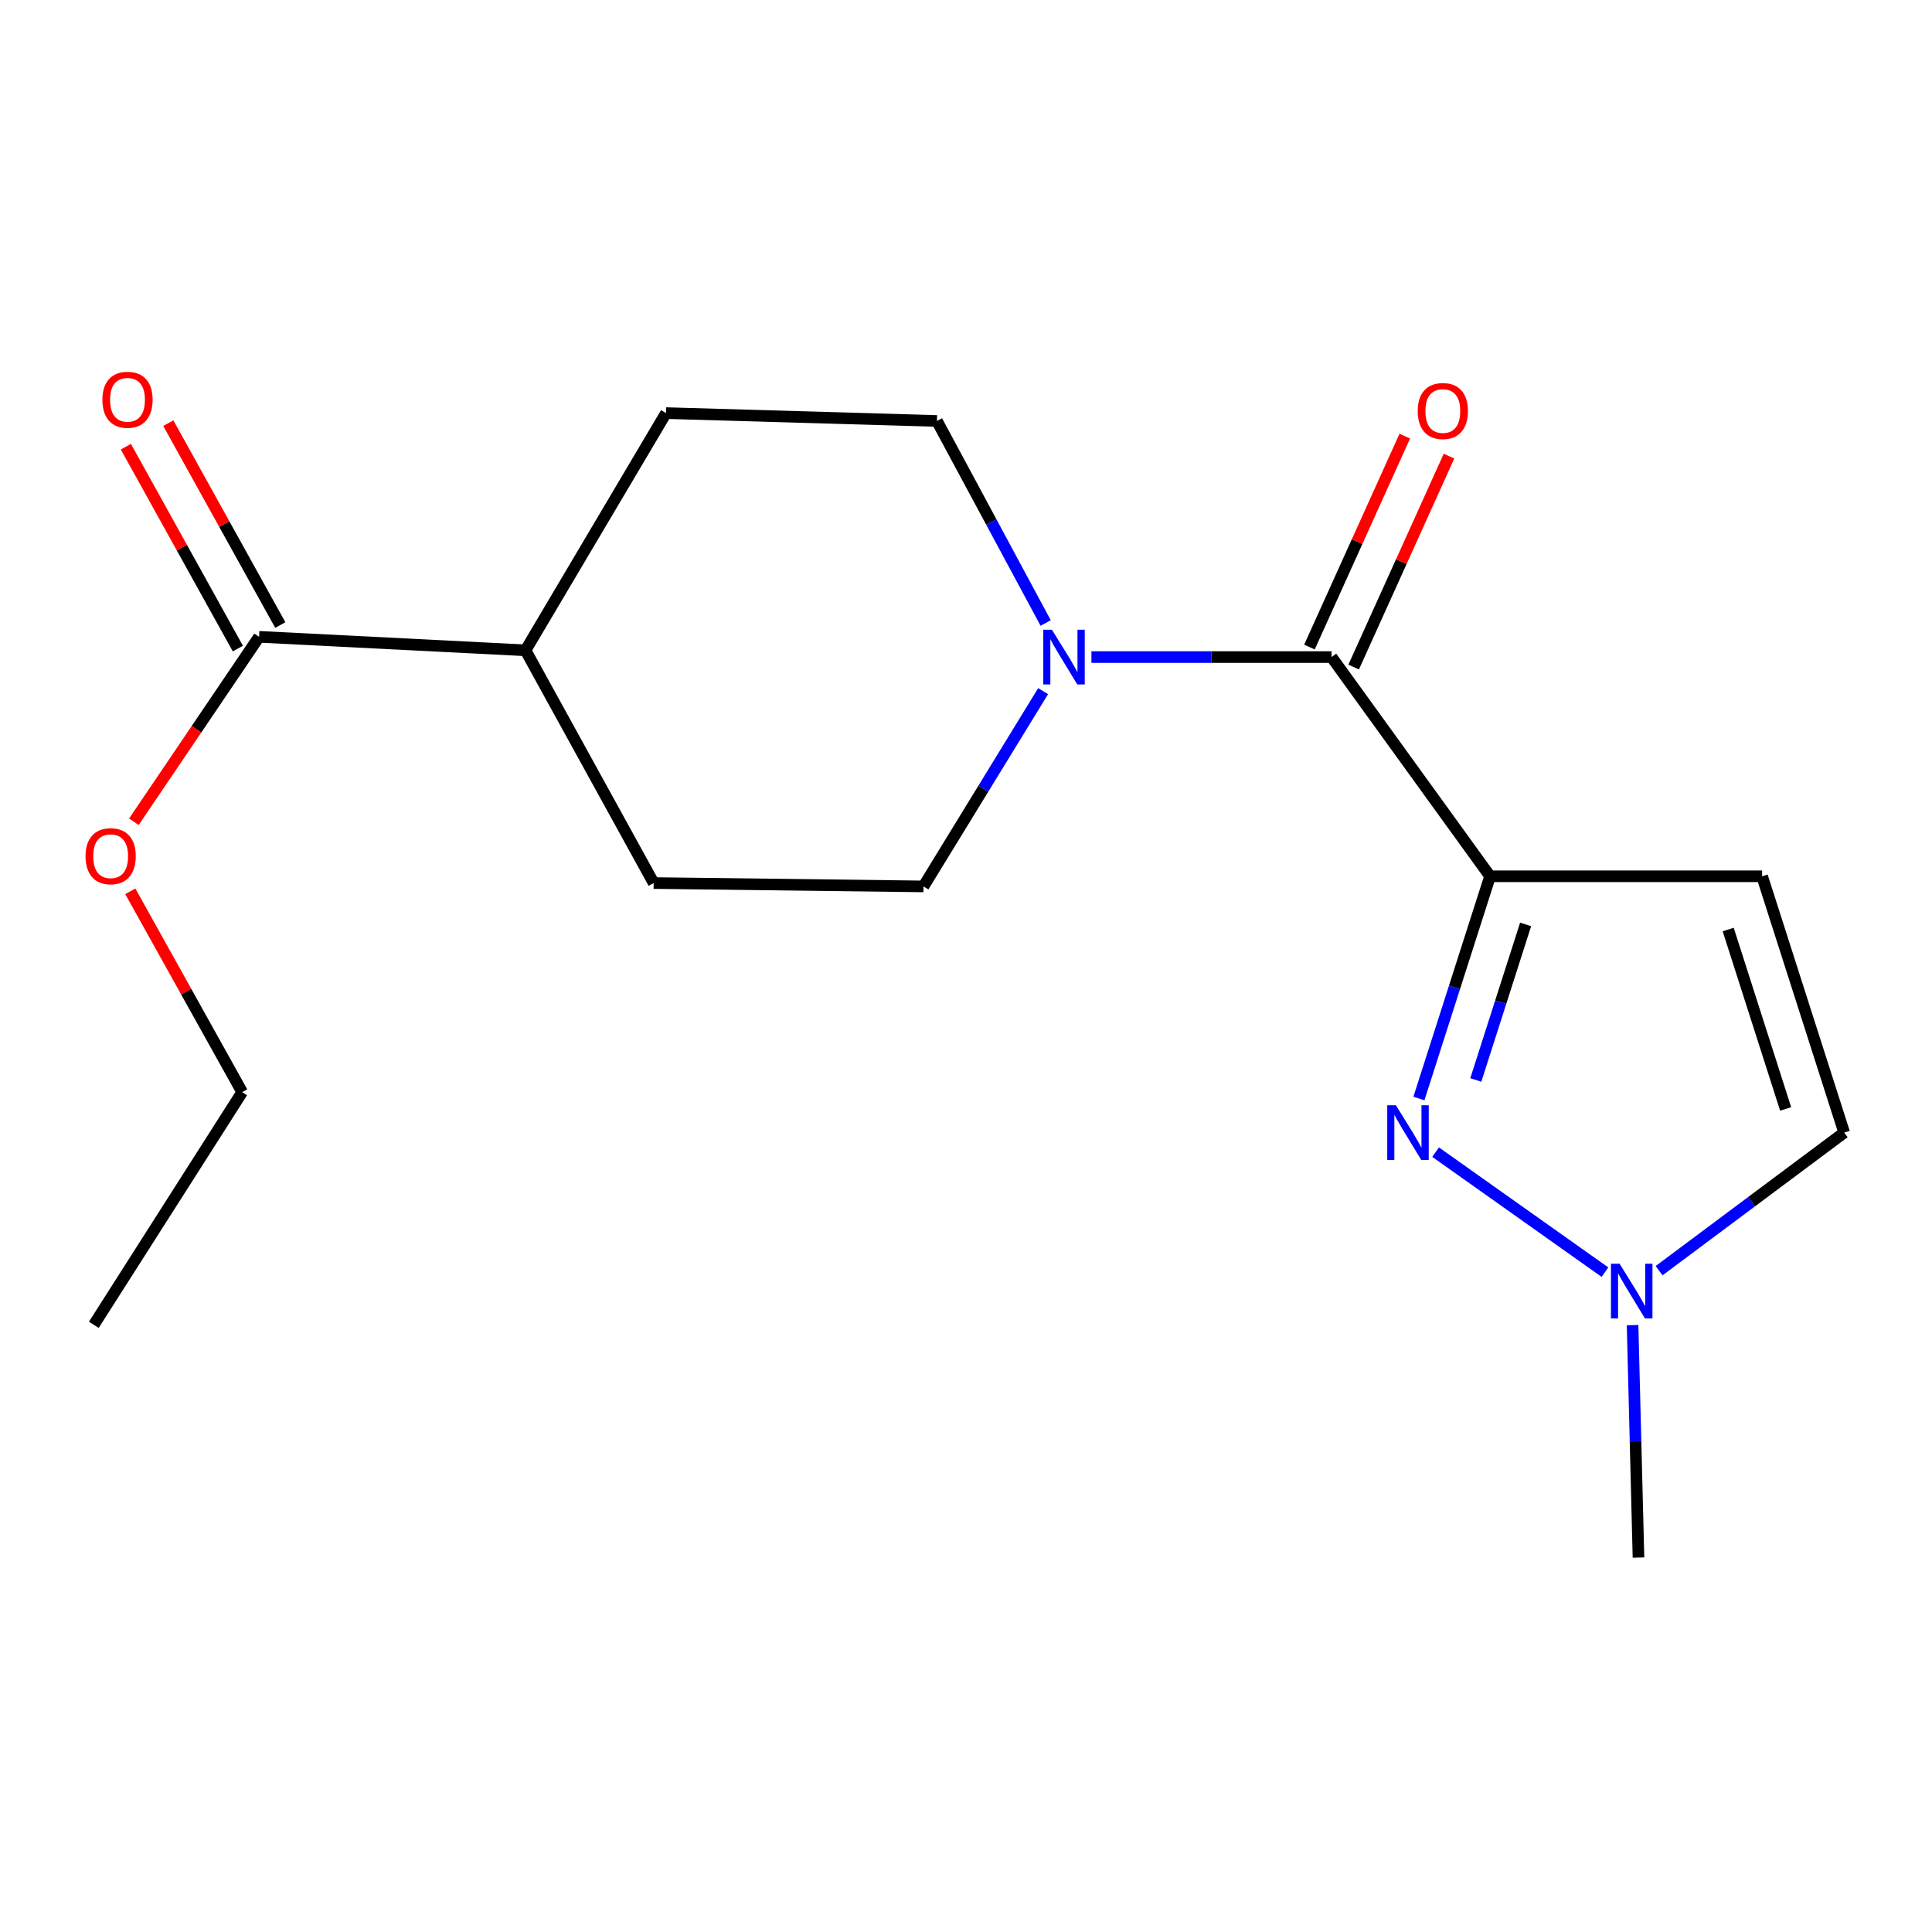 <?xml version='1.0' encoding='iso-8859-1'?>
<svg version='1.1' baseProfile='full'
              xmlns='http://www.w3.org/2000/svg'
                      xmlns:rdkit='http://www.rdkit.org/xml'
                      xmlns:xlink='http://www.w3.org/1999/xlink'
                  xml:space='preserve'
width='1000px' height='1000px' viewBox='0 0 1000 1000'>
<!-- END OF HEADER -->
<rect style='opacity:1.0;fill:#FFFFFF;stroke:none' width='1000' height='1000' x='0' y='0'> </rect>
<path class='bond-0' d='M 771.258,453.559 L 752.842,511.072' style='fill:none;fill-rule:evenodd;stroke:#000000;stroke-width:6px;stroke-linecap:butt;stroke-linejoin:miter;stroke-opacity:1' />
<path class='bond-0' d='M 752.842,511.072 L 734.425,568.584' style='fill:none;fill-rule:evenodd;stroke:#0000FF;stroke-width:6px;stroke-linecap:butt;stroke-linejoin:miter;stroke-opacity:1' />
<path class='bond-0' d='M 789.658,478.474 L 776.766,518.733' style='fill:none;fill-rule:evenodd;stroke:#000000;stroke-width:6px;stroke-linecap:butt;stroke-linejoin:miter;stroke-opacity:1' />
<path class='bond-0' d='M 776.766,518.733 L 763.875,558.991' style='fill:none;fill-rule:evenodd;stroke:#0000FF;stroke-width:6px;stroke-linecap:butt;stroke-linejoin:miter;stroke-opacity:1' />
<path class='bond-1' d='M 771.258,453.559 L 689.21,340.095' style='fill:none;fill-rule:evenodd;stroke:#000000;stroke-width:6px;stroke-linecap:butt;stroke-linejoin:miter;stroke-opacity:1' />
<path class='bond-2' d='M 771.258,453.559 L 912.063,453.559' style='fill:none;fill-rule:evenodd;stroke:#000000;stroke-width:6px;stroke-linecap:butt;stroke-linejoin:miter;stroke-opacity:1' />
<path class='bond-4' d='M 743.064,596.351 L 830.72,658.462' style='fill:none;fill-rule:evenodd;stroke:#0000FF;stroke-width:6px;stroke-linecap:butt;stroke-linejoin:miter;stroke-opacity:1' />
<path class='bond-3' d='M 689.21,340.095 L 627.067,340.095' style='fill:none;fill-rule:evenodd;stroke:#000000;stroke-width:6px;stroke-linecap:butt;stroke-linejoin:miter;stroke-opacity:1' />
<path class='bond-3' d='M 627.067,340.095 L 564.924,340.095' style='fill:none;fill-rule:evenodd;stroke:#0000FF;stroke-width:6px;stroke-linecap:butt;stroke-linejoin:miter;stroke-opacity:1' />
<path class='bond-7' d='M 700.656,345.268 L 725.329,290.679' style='fill:none;fill-rule:evenodd;stroke:#000000;stroke-width:6px;stroke-linecap:butt;stroke-linejoin:miter;stroke-opacity:1' />
<path class='bond-7' d='M 725.329,290.679 L 750.002,236.09' style='fill:none;fill-rule:evenodd;stroke:#FF0000;stroke-width:6px;stroke-linecap:butt;stroke-linejoin:miter;stroke-opacity:1' />
<path class='bond-7' d='M 677.764,334.922 L 702.437,280.333' style='fill:none;fill-rule:evenodd;stroke:#000000;stroke-width:6px;stroke-linecap:butt;stroke-linejoin:miter;stroke-opacity:1' />
<path class='bond-7' d='M 702.437,280.333 L 727.11,225.744' style='fill:none;fill-rule:evenodd;stroke:#FF0000;stroke-width:6px;stroke-linecap:butt;stroke-linejoin:miter;stroke-opacity:1' />
<path class='bond-5' d='M 912.063,453.559 L 954.545,586.227' style='fill:none;fill-rule:evenodd;stroke:#000000;stroke-width:6px;stroke-linecap:butt;stroke-linejoin:miter;stroke-opacity:1' />
<path class='bond-5' d='M 894.511,481.12 L 924.249,573.988' style='fill:none;fill-rule:evenodd;stroke:#000000;stroke-width:6px;stroke-linecap:butt;stroke-linejoin:miter;stroke-opacity:1' />
<path class='bond-8' d='M 541.235,322.466 L 513.098,270.18' style='fill:none;fill-rule:evenodd;stroke:#0000FF;stroke-width:6px;stroke-linecap:butt;stroke-linejoin:miter;stroke-opacity:1' />
<path class='bond-8' d='M 513.098,270.18 L 484.961,217.894' style='fill:none;fill-rule:evenodd;stroke:#000000;stroke-width:6px;stroke-linecap:butt;stroke-linejoin:miter;stroke-opacity:1' />
<path class='bond-9' d='M 539.913,357.735 L 508.948,408.271' style='fill:none;fill-rule:evenodd;stroke:#0000FF;stroke-width:6px;stroke-linecap:butt;stroke-linejoin:miter;stroke-opacity:1' />
<path class='bond-9' d='M 508.948,408.271 L 477.982,458.806' style='fill:none;fill-rule:evenodd;stroke:#000000;stroke-width:6px;stroke-linecap:butt;stroke-linejoin:miter;stroke-opacity:1' />
<path class='bond-15' d='M 845.018,685.884 L 846.546,746.03' style='fill:none;fill-rule:evenodd;stroke:#0000FF;stroke-width:6px;stroke-linecap:butt;stroke-linejoin:miter;stroke-opacity:1' />
<path class='bond-15' d='M 846.546,746.03 L 848.073,806.177' style='fill:none;fill-rule:evenodd;stroke:#000000;stroke-width:6px;stroke-linecap:butt;stroke-linejoin:miter;stroke-opacity:1' />
<path class='bond-18' d='M 858.741,657.703 L 906.643,621.965' style='fill:none;fill-rule:evenodd;stroke:#0000FF;stroke-width:6px;stroke-linecap:butt;stroke-linejoin:miter;stroke-opacity:1' />
<path class='bond-18' d='M 906.643,621.965 L 954.545,586.227' style='fill:none;fill-rule:evenodd;stroke:#000000;stroke-width:6px;stroke-linecap:butt;stroke-linejoin:miter;stroke-opacity:1' />
<path class='bond-6' d='M 134.101,329.614 L 272.003,336.606' style='fill:none;fill-rule:evenodd;stroke:#000000;stroke-width:6px;stroke-linecap:butt;stroke-linejoin:miter;stroke-opacity:1' />
<path class='bond-11' d='M 145.085,323.521 L 116.099,271.269' style='fill:none;fill-rule:evenodd;stroke:#000000;stroke-width:6px;stroke-linecap:butt;stroke-linejoin:miter;stroke-opacity:1' />
<path class='bond-11' d='M 116.099,271.269 L 87.114,219.018' style='fill:none;fill-rule:evenodd;stroke:#FF0000;stroke-width:6px;stroke-linecap:butt;stroke-linejoin:miter;stroke-opacity:1' />
<path class='bond-11' d='M 123.117,335.707 L 94.132,283.455' style='fill:none;fill-rule:evenodd;stroke:#000000;stroke-width:6px;stroke-linecap:butt;stroke-linejoin:miter;stroke-opacity:1' />
<path class='bond-11' d='M 94.132,283.455 L 65.146,231.204' style='fill:none;fill-rule:evenodd;stroke:#FF0000;stroke-width:6px;stroke-linecap:butt;stroke-linejoin:miter;stroke-opacity:1' />
<path class='bond-14' d='M 134.101,329.614 L 101.694,377.48' style='fill:none;fill-rule:evenodd;stroke:#000000;stroke-width:6px;stroke-linecap:butt;stroke-linejoin:miter;stroke-opacity:1' />
<path class='bond-14' d='M 101.694,377.48 L 69.287,425.346' style='fill:none;fill-rule:evenodd;stroke:#FF0000;stroke-width:6px;stroke-linecap:butt;stroke-linejoin:miter;stroke-opacity:1' />
<path class='bond-12' d='M 484.961,217.894 L 344.728,213.819' style='fill:none;fill-rule:evenodd;stroke:#000000;stroke-width:6px;stroke-linecap:butt;stroke-linejoin:miter;stroke-opacity:1' />
<path class='bond-13' d='M 477.982,458.806 L 338.337,457.062' style='fill:none;fill-rule:evenodd;stroke:#000000;stroke-width:6px;stroke-linecap:butt;stroke-linejoin:miter;stroke-opacity:1' />
<path class='bond-10' d='M 272.003,336.606 L 338.337,457.062' style='fill:none;fill-rule:evenodd;stroke:#000000;stroke-width:6px;stroke-linecap:butt;stroke-linejoin:miter;stroke-opacity:1' />
<path class='bond-19' d='M 272.003,336.606 L 344.728,213.819' style='fill:none;fill-rule:evenodd;stroke:#000000;stroke-width:6px;stroke-linecap:butt;stroke-linejoin:miter;stroke-opacity:1' />
<path class='bond-16' d='M 67.444,461.349 L 96.397,513.313' style='fill:none;fill-rule:evenodd;stroke:#FF0000;stroke-width:6px;stroke-linecap:butt;stroke-linejoin:miter;stroke-opacity:1' />
<path class='bond-16' d='M 96.397,513.313 L 125.351,565.278' style='fill:none;fill-rule:evenodd;stroke:#000000;stroke-width:6px;stroke-linecap:butt;stroke-linejoin:miter;stroke-opacity:1' />
<path class='bond-17' d='M 125.351,565.278 L 48.563,685.721' style='fill:none;fill-rule:evenodd;stroke:#000000;stroke-width:6px;stroke-linecap:butt;stroke-linejoin:miter;stroke-opacity:1' />
<path  class='atom-1' d='M 722.516 572.067
L 731.796 587.067
Q 732.716 588.547, 734.196 591.227
Q 735.676 593.907, 735.756 594.067
L 735.756 572.067
L 739.516 572.067
L 739.516 600.387
L 735.636 600.387
L 725.676 583.987
Q 724.516 582.067, 723.276 579.867
Q 722.076 577.667, 721.716 576.987
L 721.716 600.387
L 718.036 600.387
L 718.036 572.067
L 722.516 572.067
' fill='#0000FF'/>
<path  class='atom-4' d='M 544.462 325.935
L 553.742 340.935
Q 554.662 342.415, 556.142 345.095
Q 557.622 347.775, 557.702 347.935
L 557.702 325.935
L 561.462 325.935
L 561.462 354.255
L 557.582 354.255
L 547.622 337.855
Q 546.462 335.935, 545.222 333.735
Q 544.022 331.535, 543.662 330.855
L 543.662 354.255
L 539.982 354.255
L 539.982 325.935
L 544.462 325.935
' fill='#0000FF'/>
<path  class='atom-5' d='M 838.31 654.115
L 847.59 669.115
Q 848.51 670.595, 849.99 673.275
Q 851.47 675.955, 851.55 676.115
L 851.55 654.115
L 855.31 654.115
L 855.31 682.435
L 851.43 682.435
L 841.47 666.035
Q 840.31 664.115, 839.07 661.915
Q 837.87 659.715, 837.51 659.035
L 837.51 682.435
L 833.83 682.435
L 833.83 654.115
L 838.31 654.115
' fill='#0000FF'/>
<path  class='atom-8' d='M 733.807 212.741
Q 733.807 205.941, 737.167 202.141
Q 740.527 198.341, 746.807 198.341
Q 753.087 198.341, 756.447 202.141
Q 759.807 205.941, 759.807 212.741
Q 759.807 219.621, 756.407 223.541
Q 753.007 227.421, 746.807 227.421
Q 740.567 227.421, 737.167 223.541
Q 733.807 219.661, 733.807 212.741
M 746.807 224.221
Q 751.127 224.221, 753.447 221.341
Q 755.807 218.421, 755.807 212.741
Q 755.807 207.181, 753.447 204.381
Q 751.127 201.541, 746.807 201.541
Q 742.487 201.541, 740.127 204.341
Q 737.807 207.141, 737.807 212.741
Q 737.807 218.461, 740.127 221.341
Q 742.487 224.221, 746.807 224.221
' fill='#FF0000'/>
<path  class='atom-12' d='M 52.995 206.921
Q 52.995 200.121, 56.355 196.321
Q 59.715 192.521, 65.995 192.521
Q 72.275 192.521, 75.635 196.321
Q 78.995 200.121, 78.995 206.921
Q 78.995 213.801, 75.595 217.721
Q 72.195 221.601, 65.995 221.601
Q 59.755 221.601, 56.355 217.721
Q 52.995 213.841, 52.995 206.921
M 65.995 218.401
Q 70.315 218.401, 72.635 215.521
Q 74.995 212.601, 74.995 206.921
Q 74.995 201.361, 72.635 198.561
Q 70.315 195.721, 65.995 195.721
Q 61.675 195.721, 59.315 198.521
Q 56.995 201.321, 56.995 206.921
Q 56.995 212.641, 59.315 215.521
Q 61.675 218.401, 65.995 218.401
' fill='#FF0000'/>
<path  class='atom-15' d='M 44.272 443.172
Q 44.272 436.372, 47.632 432.572
Q 50.992 428.772, 57.272 428.772
Q 63.552 428.772, 66.912 432.572
Q 70.272 436.372, 70.272 443.172
Q 70.272 450.052, 66.872 453.972
Q 63.472 457.852, 57.272 457.852
Q 51.032 457.852, 47.632 453.972
Q 44.272 450.092, 44.272 443.172
M 57.272 454.652
Q 61.592 454.652, 63.912 451.772
Q 66.272 448.852, 66.272 443.172
Q 66.272 437.612, 63.912 434.812
Q 61.592 431.972, 57.272 431.972
Q 52.952 431.972, 50.592 434.772
Q 48.272 437.572, 48.272 443.172
Q 48.272 448.892, 50.592 451.772
Q 52.952 454.652, 57.272 454.652
' fill='#FF0000'/>
</svg>
